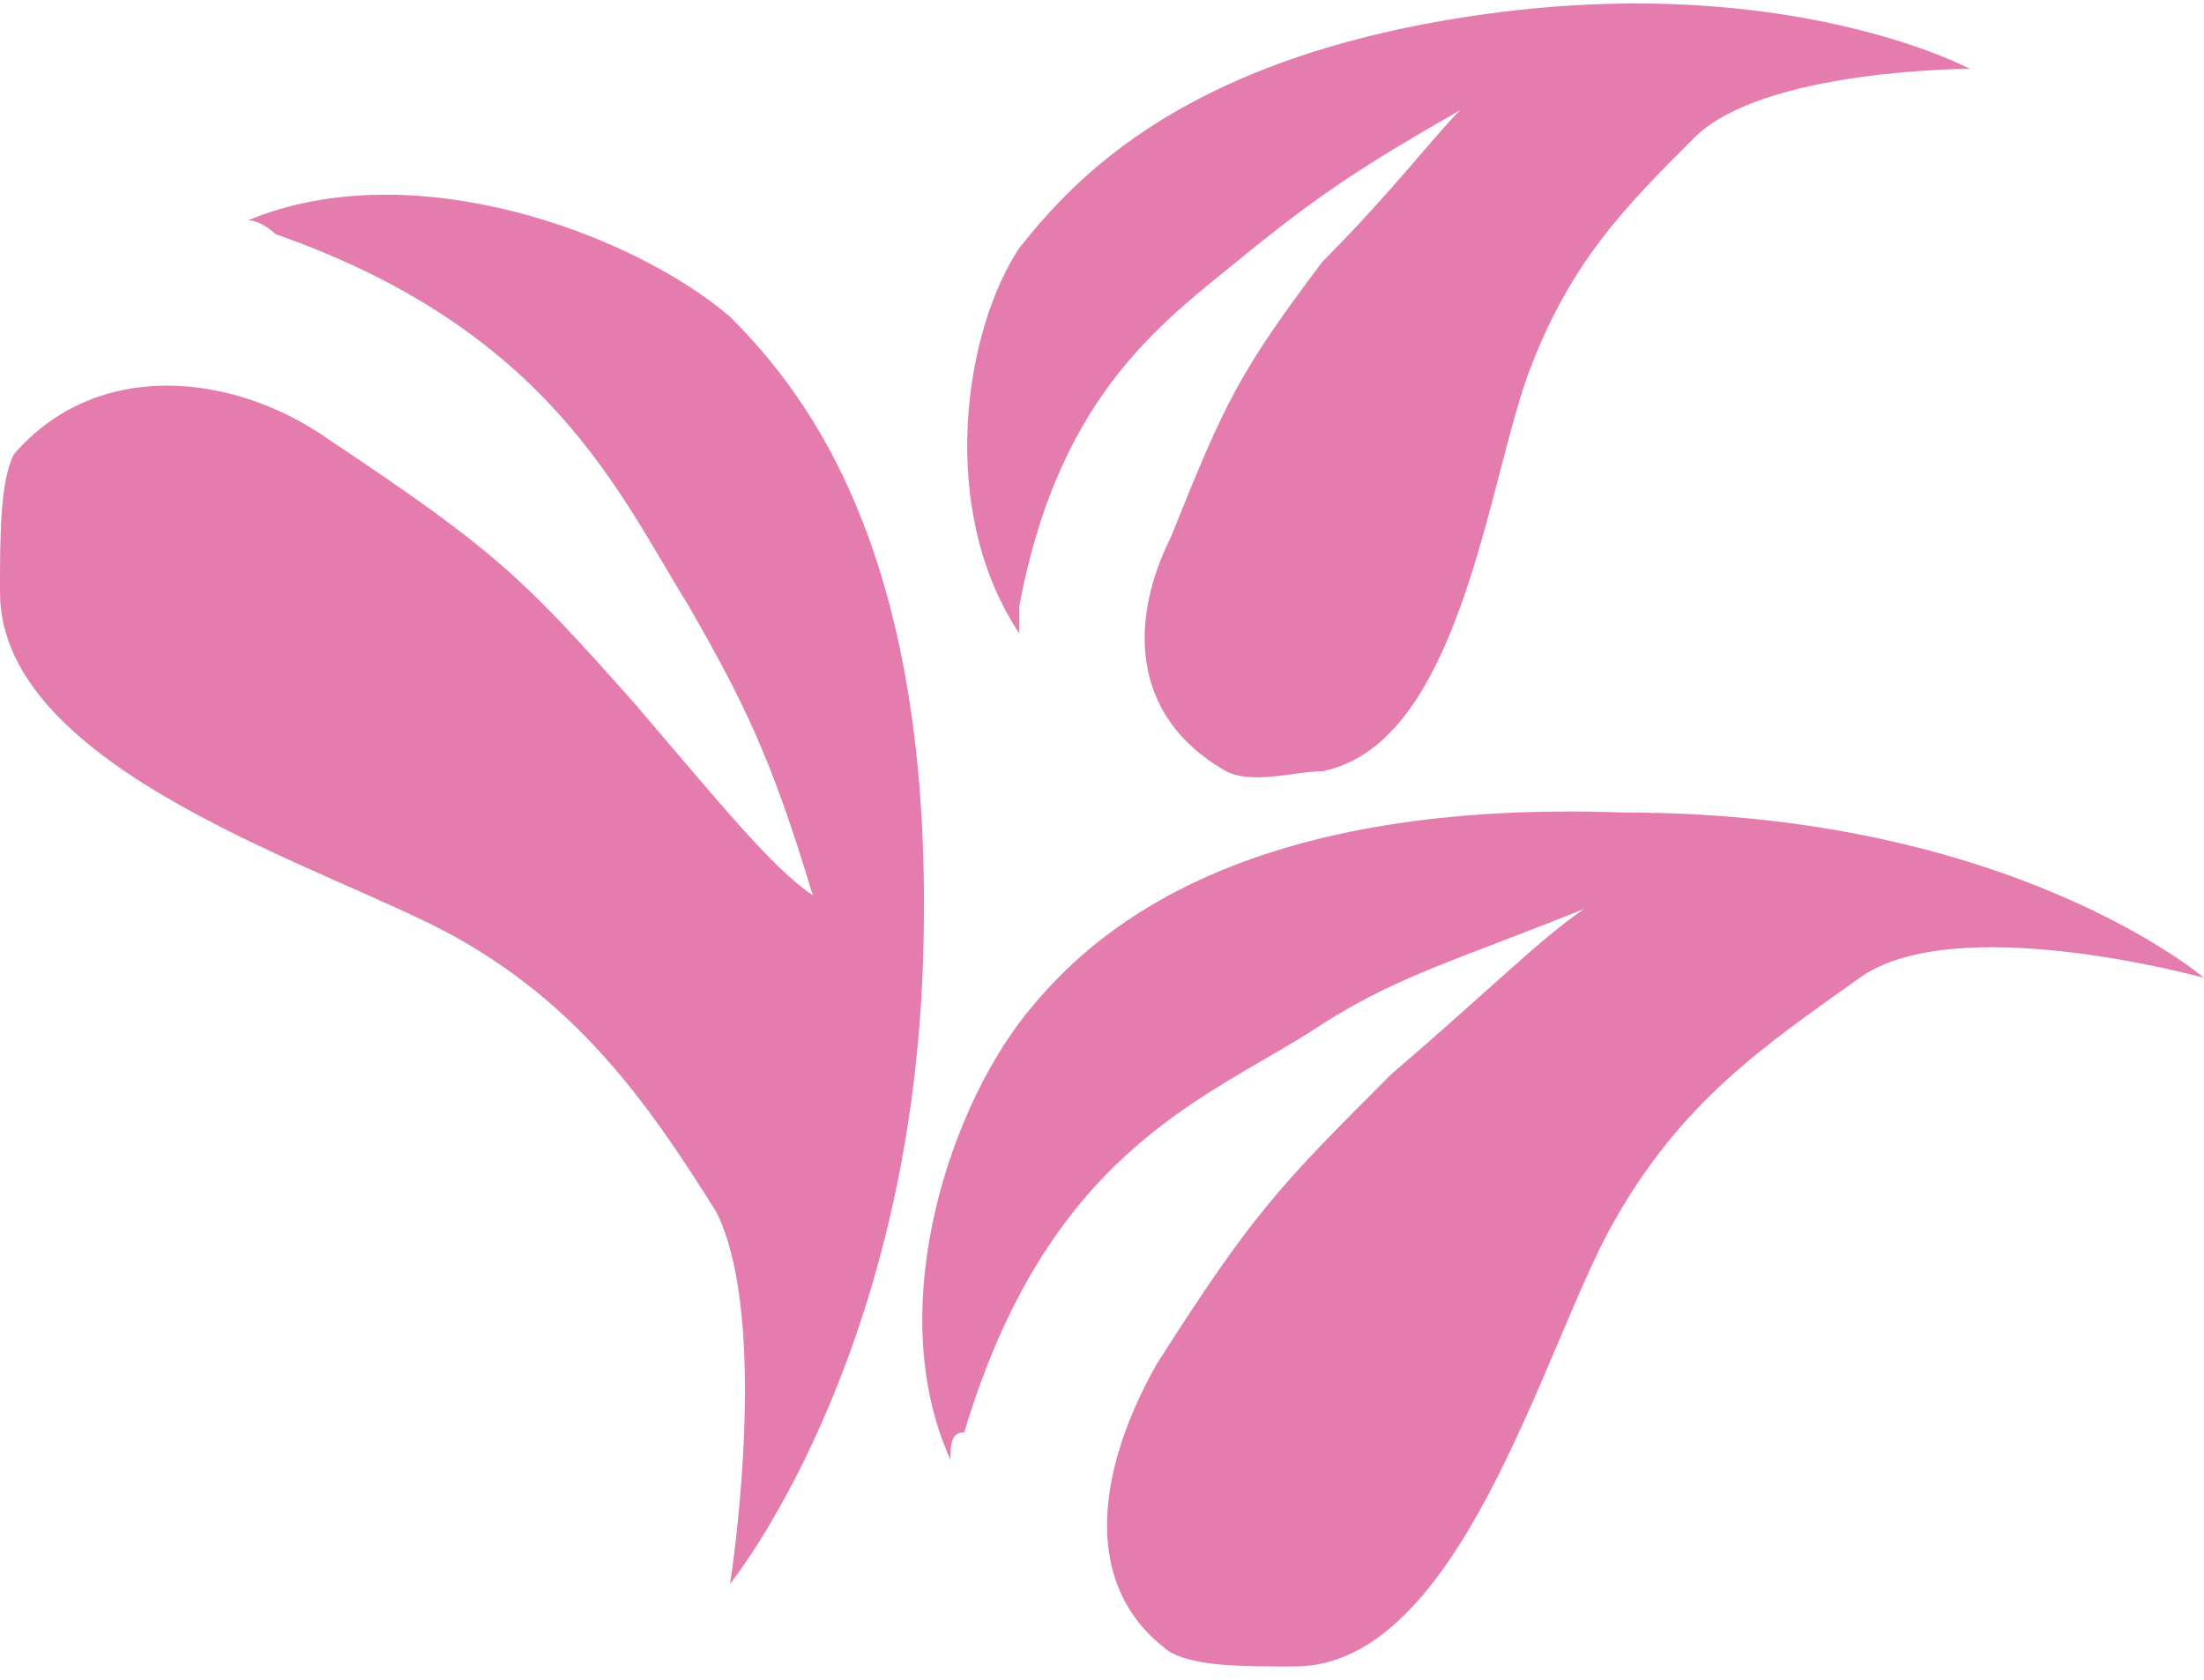<?xml version="1.0" encoding="utf-8"?>
<!-- Generator: Adobe Illustrator 25.2.1, SVG Export Plug-In . SVG Version: 6.00 Build 0)  -->
<svg version="1.1" id="レイヤー_1" xmlns="http://www.w3.org/2000/svg" xmlns:xlink="http://www.w3.org/1999/xlink" x="0px"
	 y="0px" viewBox="0 0 16 12.2" style="enable-background:new 0 0 16 12.2;" xml:space="preserve">
<style type="text/css">
	.st0{fill-rule:evenodd;clip-rule:evenodd;fill:#E47CAE;}
</style>
<path id="bg_logo" class="st0" d="M11.8,5.9C9.1,5.8,8,6.7,7.5,7.3c-0.6,0.7-1.1,2.2-0.6,3.3c0-0.1,0-0.2,0.1-0.2
	C7.6,8.4,8.7,8,9.5,7.5c0.6-0.4,1-0.5,2-0.9c0,0,0,0,0,0c0,0,0,0,0,0c-0.3,0.2-0.7,0.6-1.4,1.2c-0.8,0.8-1,1-1.7,2.1
	c-0.4,0.7-0.6,1.6,0.1,2.1c0.2,0.1,0.5,0.1,0.9,0.1c1.2,0,1.8-2.3,2.3-3.2s1.1-1.3,1.8-1.8S16,7.1,16,7.1S14.6,5.9,11.8,5.9z
	 M10.8,0.1c-2.2,0.3-3,1.2-3.4,1.7C7,2.4,6.8,3.7,7.4,4.6c0-0.1,0-0.1,0-0.2c0.3-1.6,1.1-2.1,1.7-2.6c0.5-0.4,0.8-0.6,1.5-1
	c0,0,0,0,0,0c0,0,0,0,0,0C10.4,1,10.1,1.4,9.6,1.9C9,2.7,8.9,2.9,8.5,3.9C8.2,4.5,8.2,5.2,8.9,5.6c0.2,0.1,0.5,0,0.7,0
	c1-0.2,1.2-2.1,1.5-2.9c0.3-0.8,0.7-1.2,1.2-1.7s2-0.5,2-0.5S13-0.2,10.8,0.1L10.8,0.1z M6.7,7c0.1-2.9-0.8-4.1-1.4-4.7
	C4.6,1.7,3,1.1,1.8,1.6c0.1,0,0.2,0.1,0.2,0.1c2,0.7,2.5,1.9,3,2.7c0.4,0.7,0.6,1.1,0.9,2.1c0,0,0,0,0,0c0,0,0,0,0,0
	C5.6,6.3,5.2,5.8,4.6,5.1C3.8,4.2,3.6,4,2.4,3.2C1.7,2.7,0.7,2.6,0.1,3.3C0,3.5,0,3.9,0,4.3c0,1.3,2.4,2,3.3,2.5s1.4,1.2,1.9,2
	c0.4,0.8,0.1,2.7,0.1,2.7S6.6,9.9,6.7,7L6.7,7z"/>
</svg>
